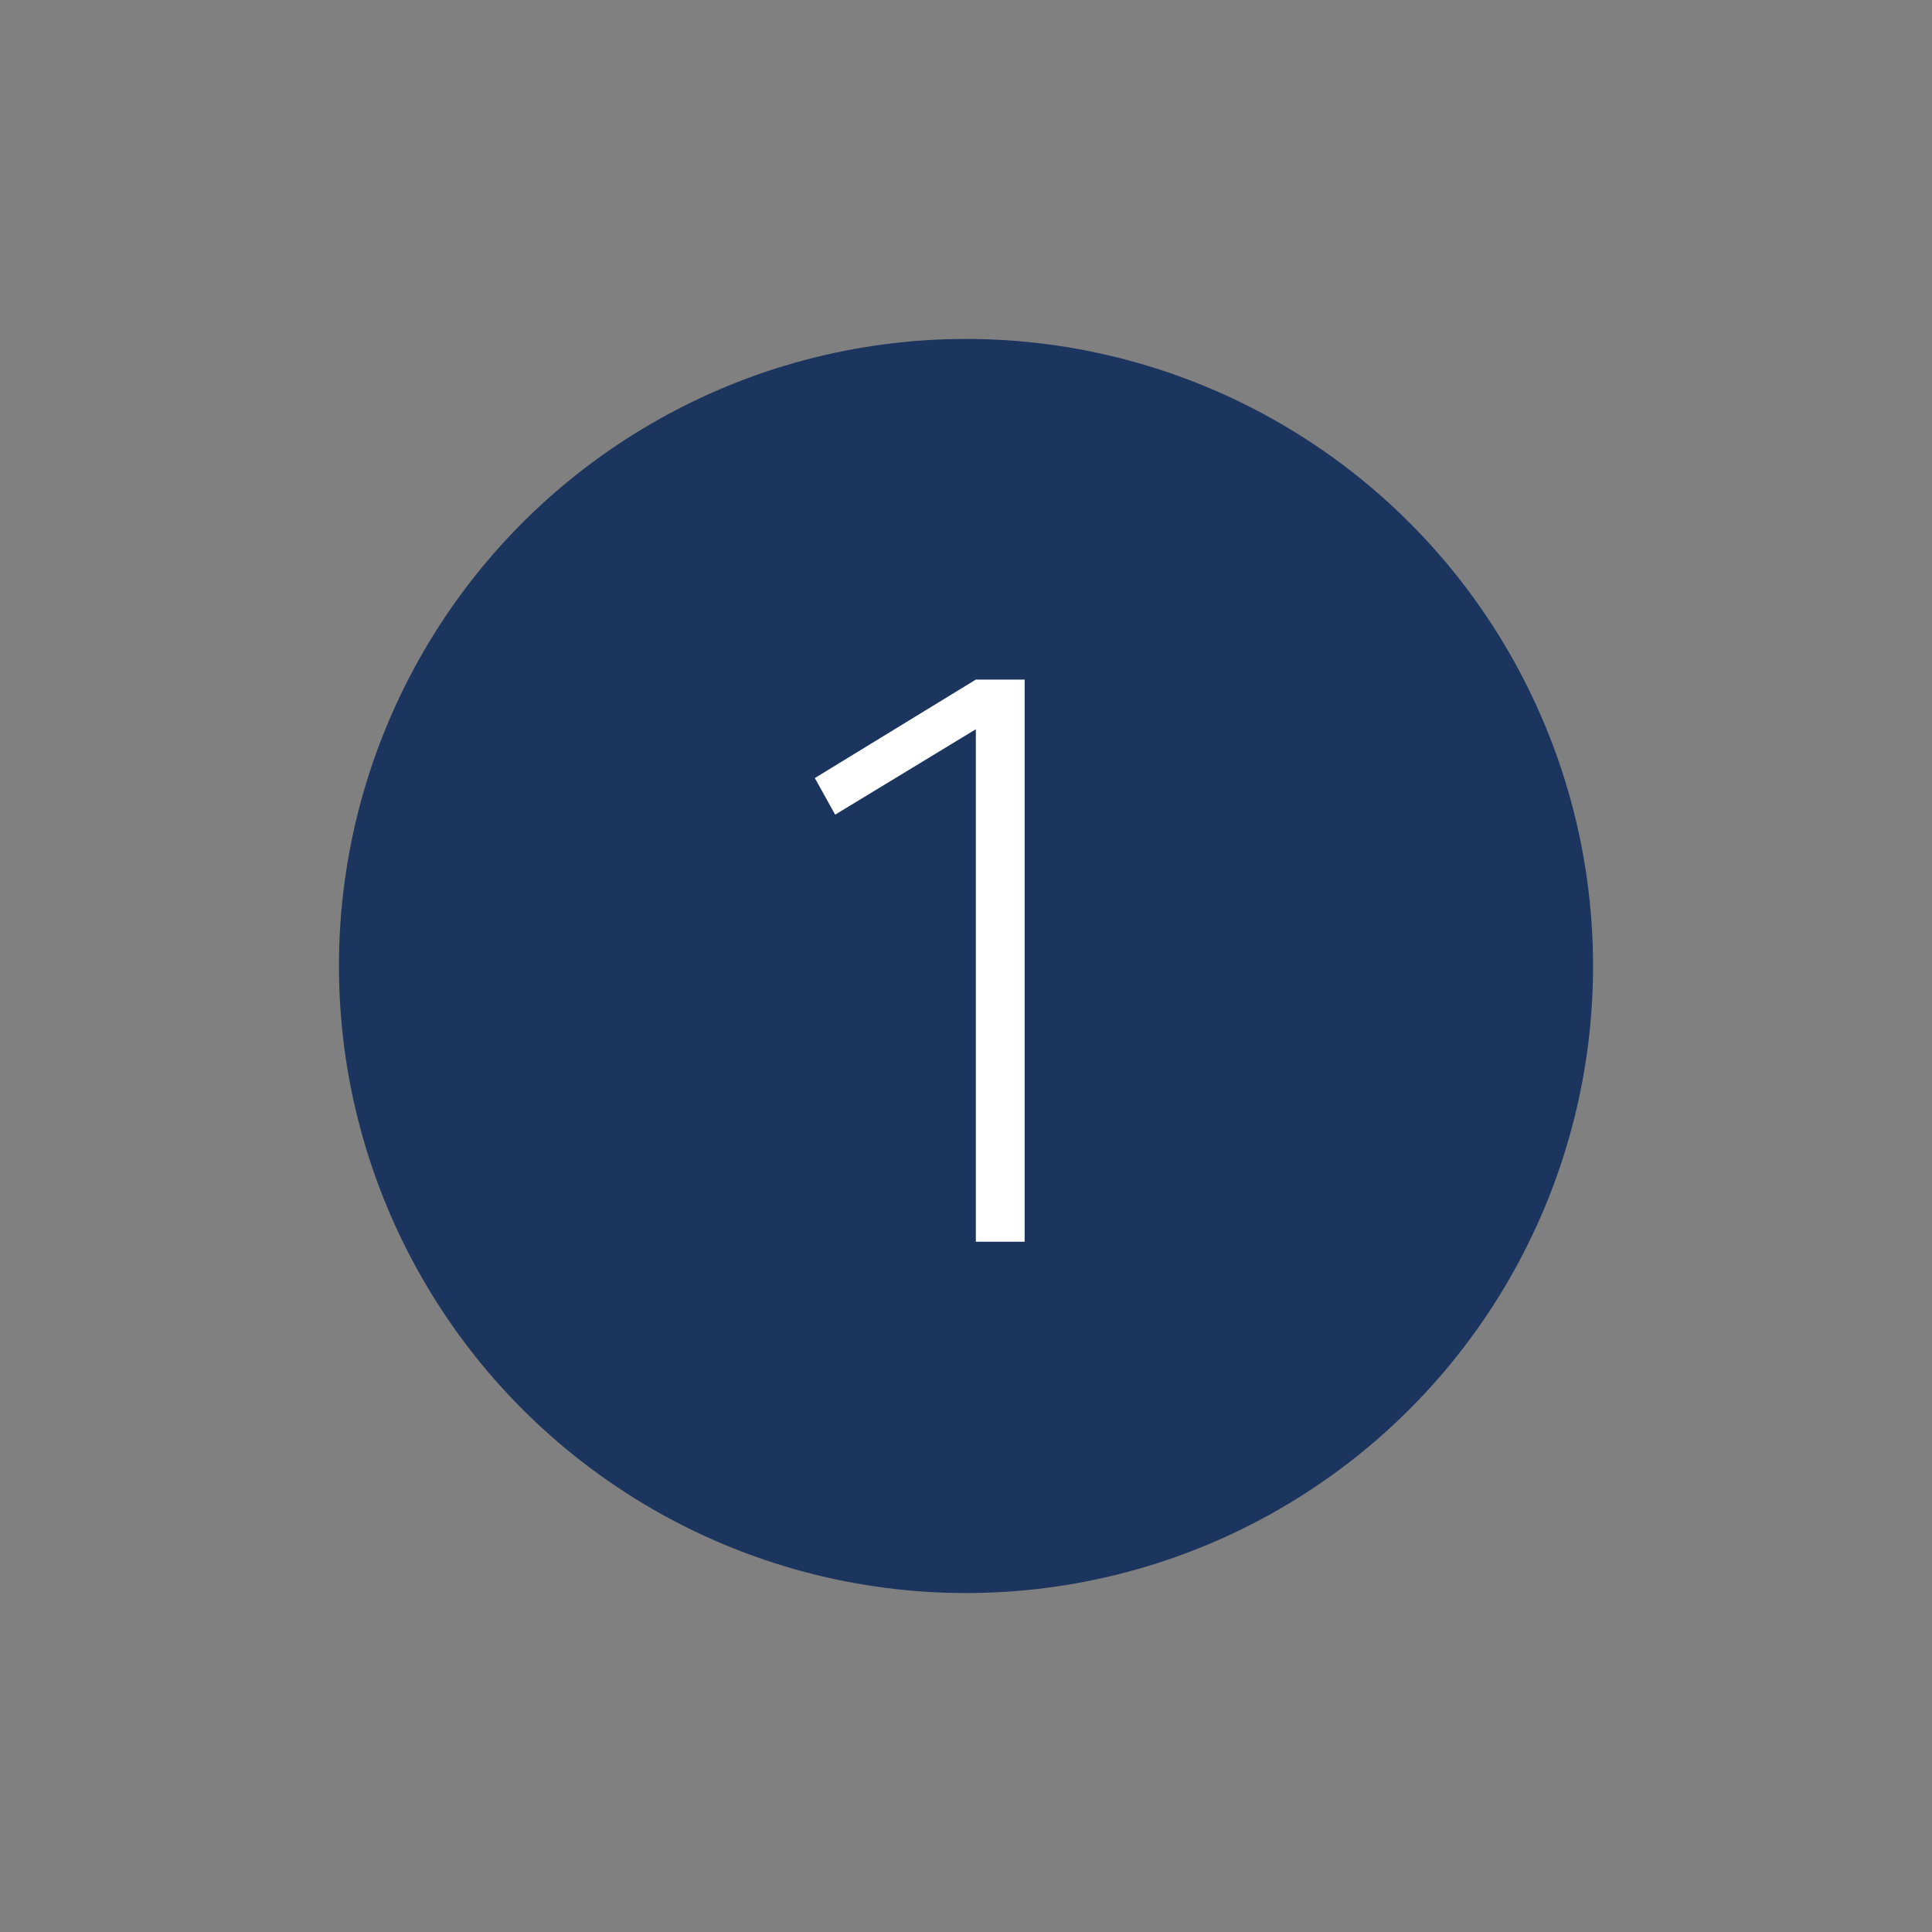 <?xml version="1.0" encoding="UTF-8"?>
<svg id="Icon_7_-_Number_1" data-name="Icon 7 - Number 1" xmlns="http://www.w3.org/2000/svg" viewBox="0 0 114 114">
  <rect x="0" y="0" width="114" height="114" fill="#808080" stroke="none"/>
  <defs>
    <style>
      .cls-1 {
        fill: #fff;
      }

      .cls-1, .cls-2 {
        stroke-width: 0px;
      }

      .cls-2 {
        fill: #1c355e;
      }
    </style>
  </defs>
  <circle class="cls-2" cx="57" cy="57" r="37"/>
  <path class="cls-1" d="M57.58,43.03l-8.3,5.04-1.2-2.16,9.5-5.81h2.88v33.17h-2.88v-30.24Z"/>
</svg>